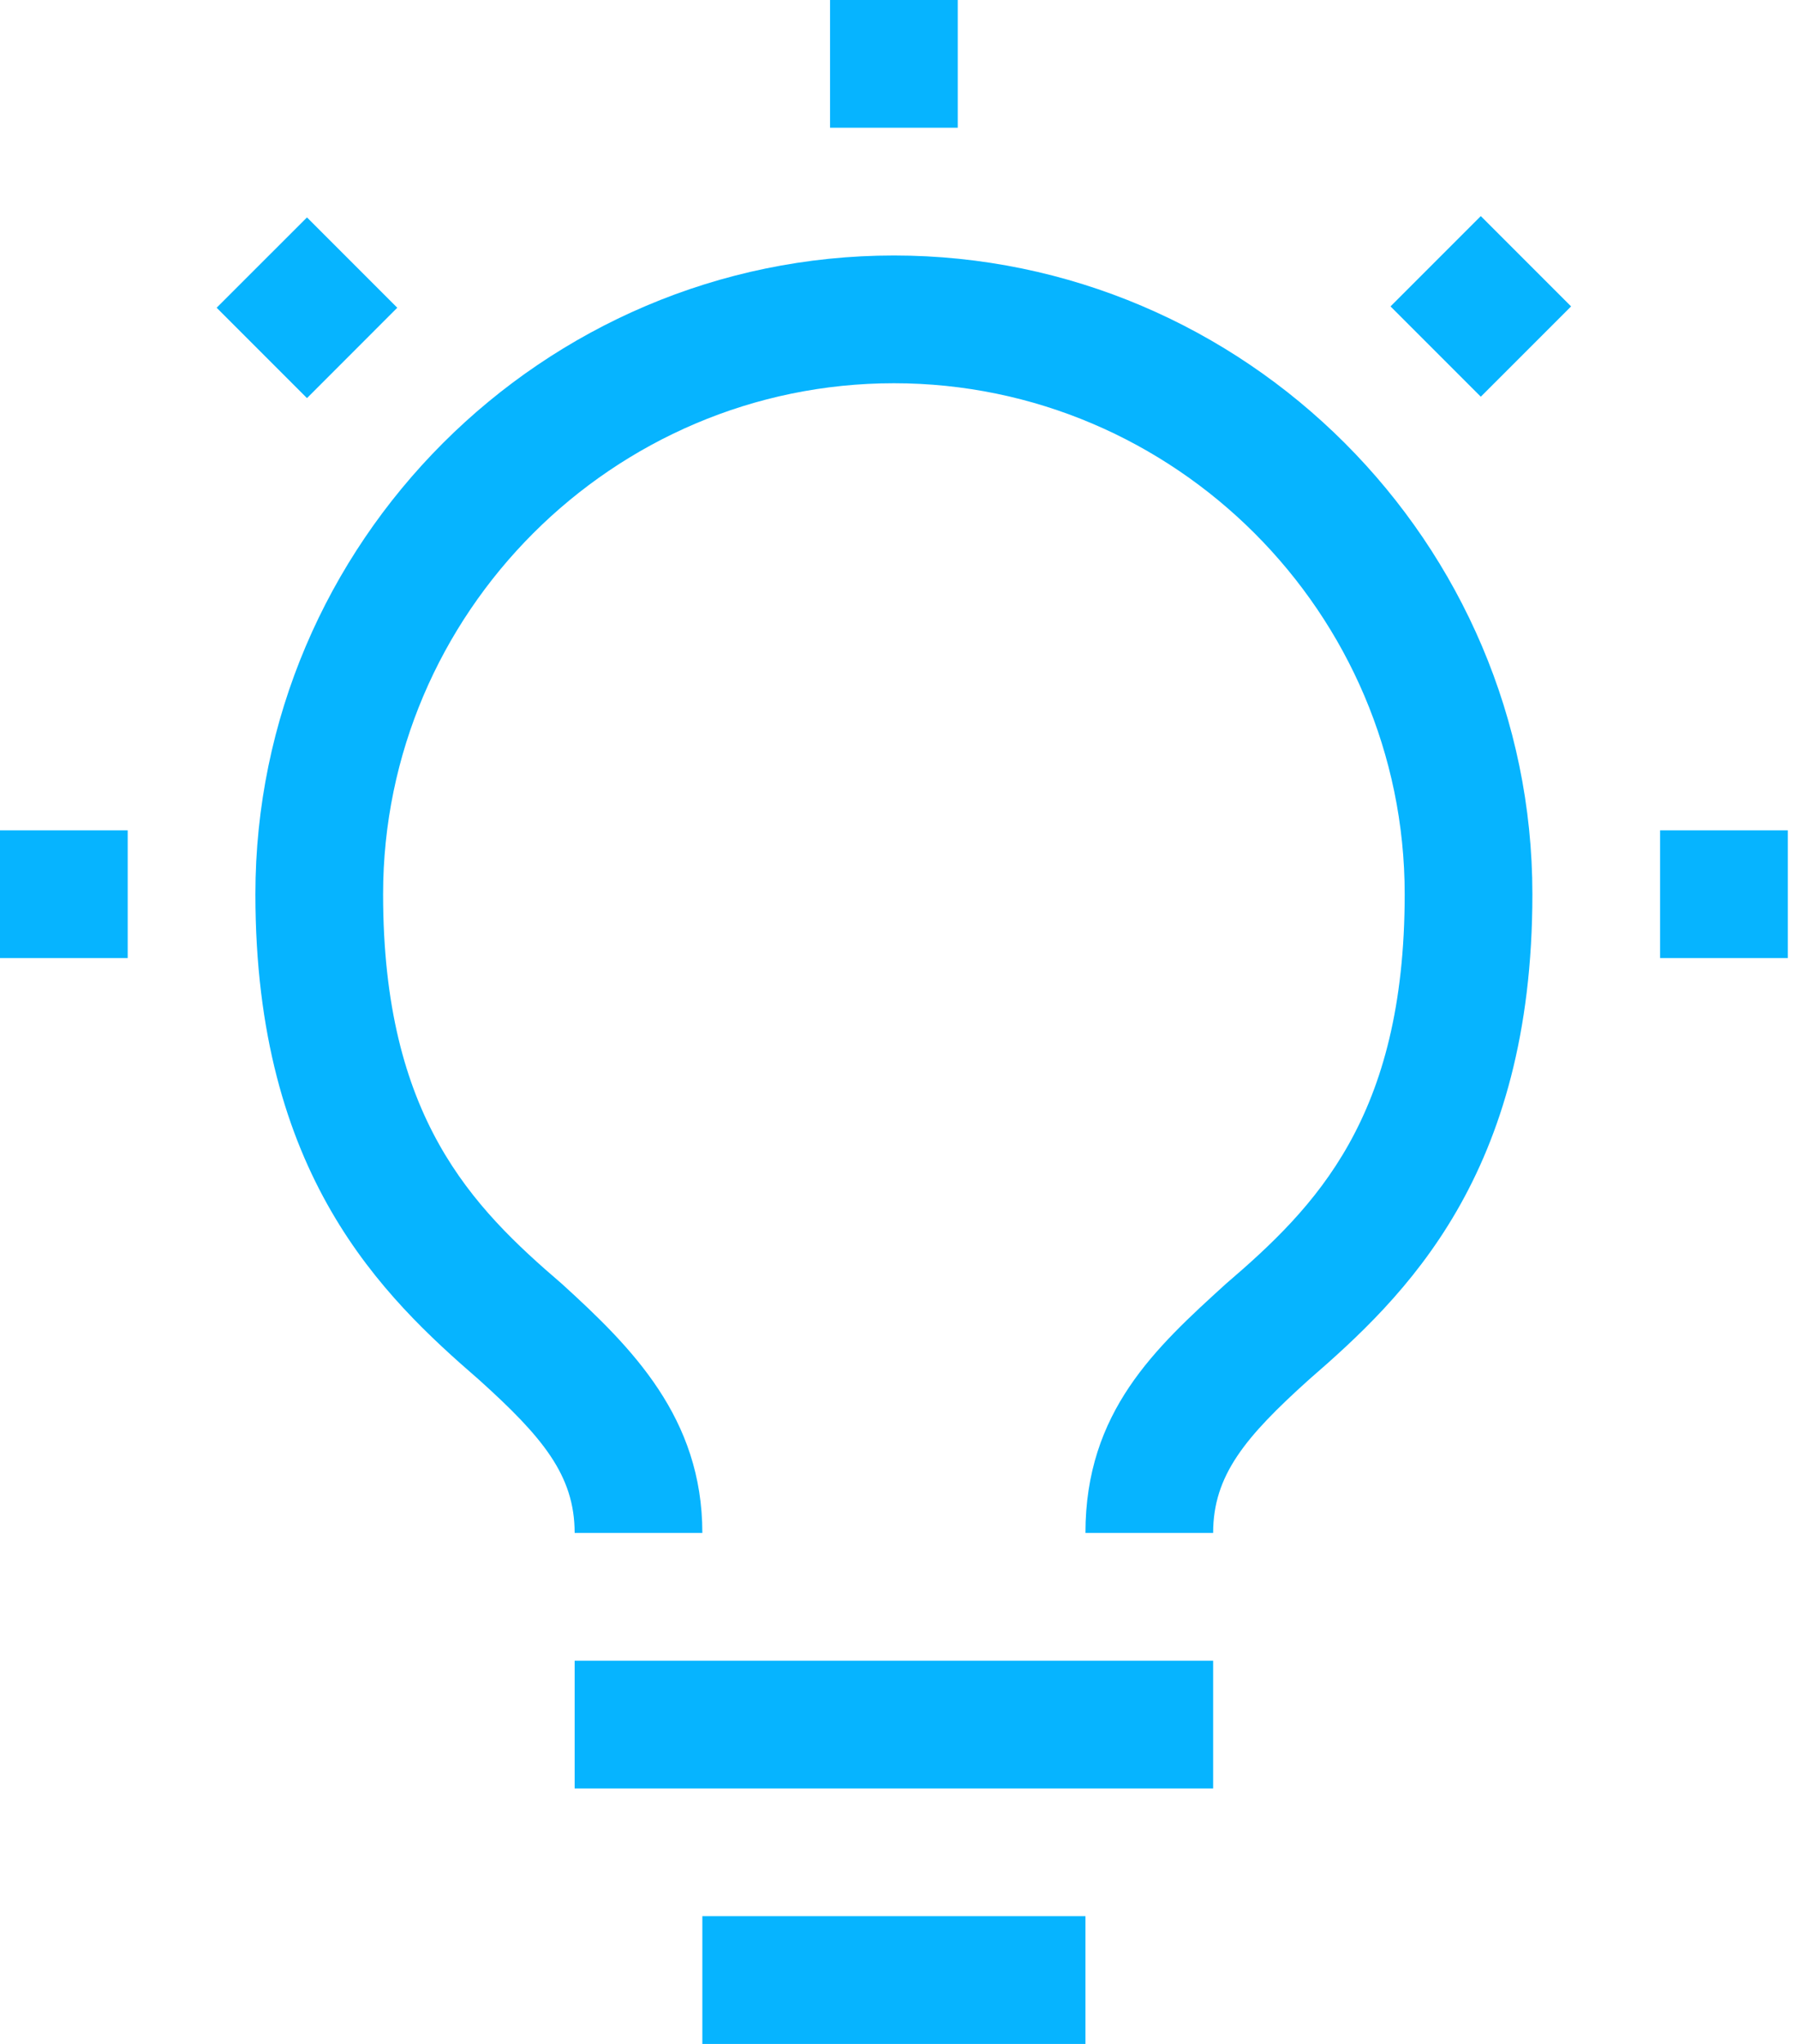 <svg xmlns="http://www.w3.org/2000/svg" width="88" height="100" viewBox="0 0 88 100" fill="none"><path d="M81.25 40.625H87.5V46.875H81.25V40.625ZM68.056 14.991L72.475 10.572L76.894 14.991L72.475 19.409L68.056 14.991ZM40.625 0H46.875V6.25H40.625V0ZM15.025 19.478L10.603 15.056L15.025 10.637L19.444 15.056L15.025 19.478ZM0 40.625H6.25V46.875H0V40.625ZM34.375 93.75H53.125V100H34.375V93.75ZM28.125 81.25H59.375V87.5H28.125V81.25ZM43.75 12.5C26.562 12.5 12.5 26.562 12.5 43.75C12.5 57.5 18.75 63.438 23.438 67.5C26.562 70.312 28.125 72.188 28.125 75H34.375C34.375 69.375 30.938 65.938 27.5 62.812C23.125 59.062 18.75 54.688 18.75 43.75C18.75 30 30 18.75 43.75 18.75C57.5 18.75 68.75 30 68.75 43.75C68.75 54.688 64.375 59.062 60 62.812C56.562 65.938 53.125 69.062 53.125 75H59.375C59.375 72.188 60.938 70.312 64.062 67.5C68.75 63.438 75 57.5 75 43.75C75 26.562 60.938 12.5 43.75 12.5Z" fill="#06B4FF"></path></svg>